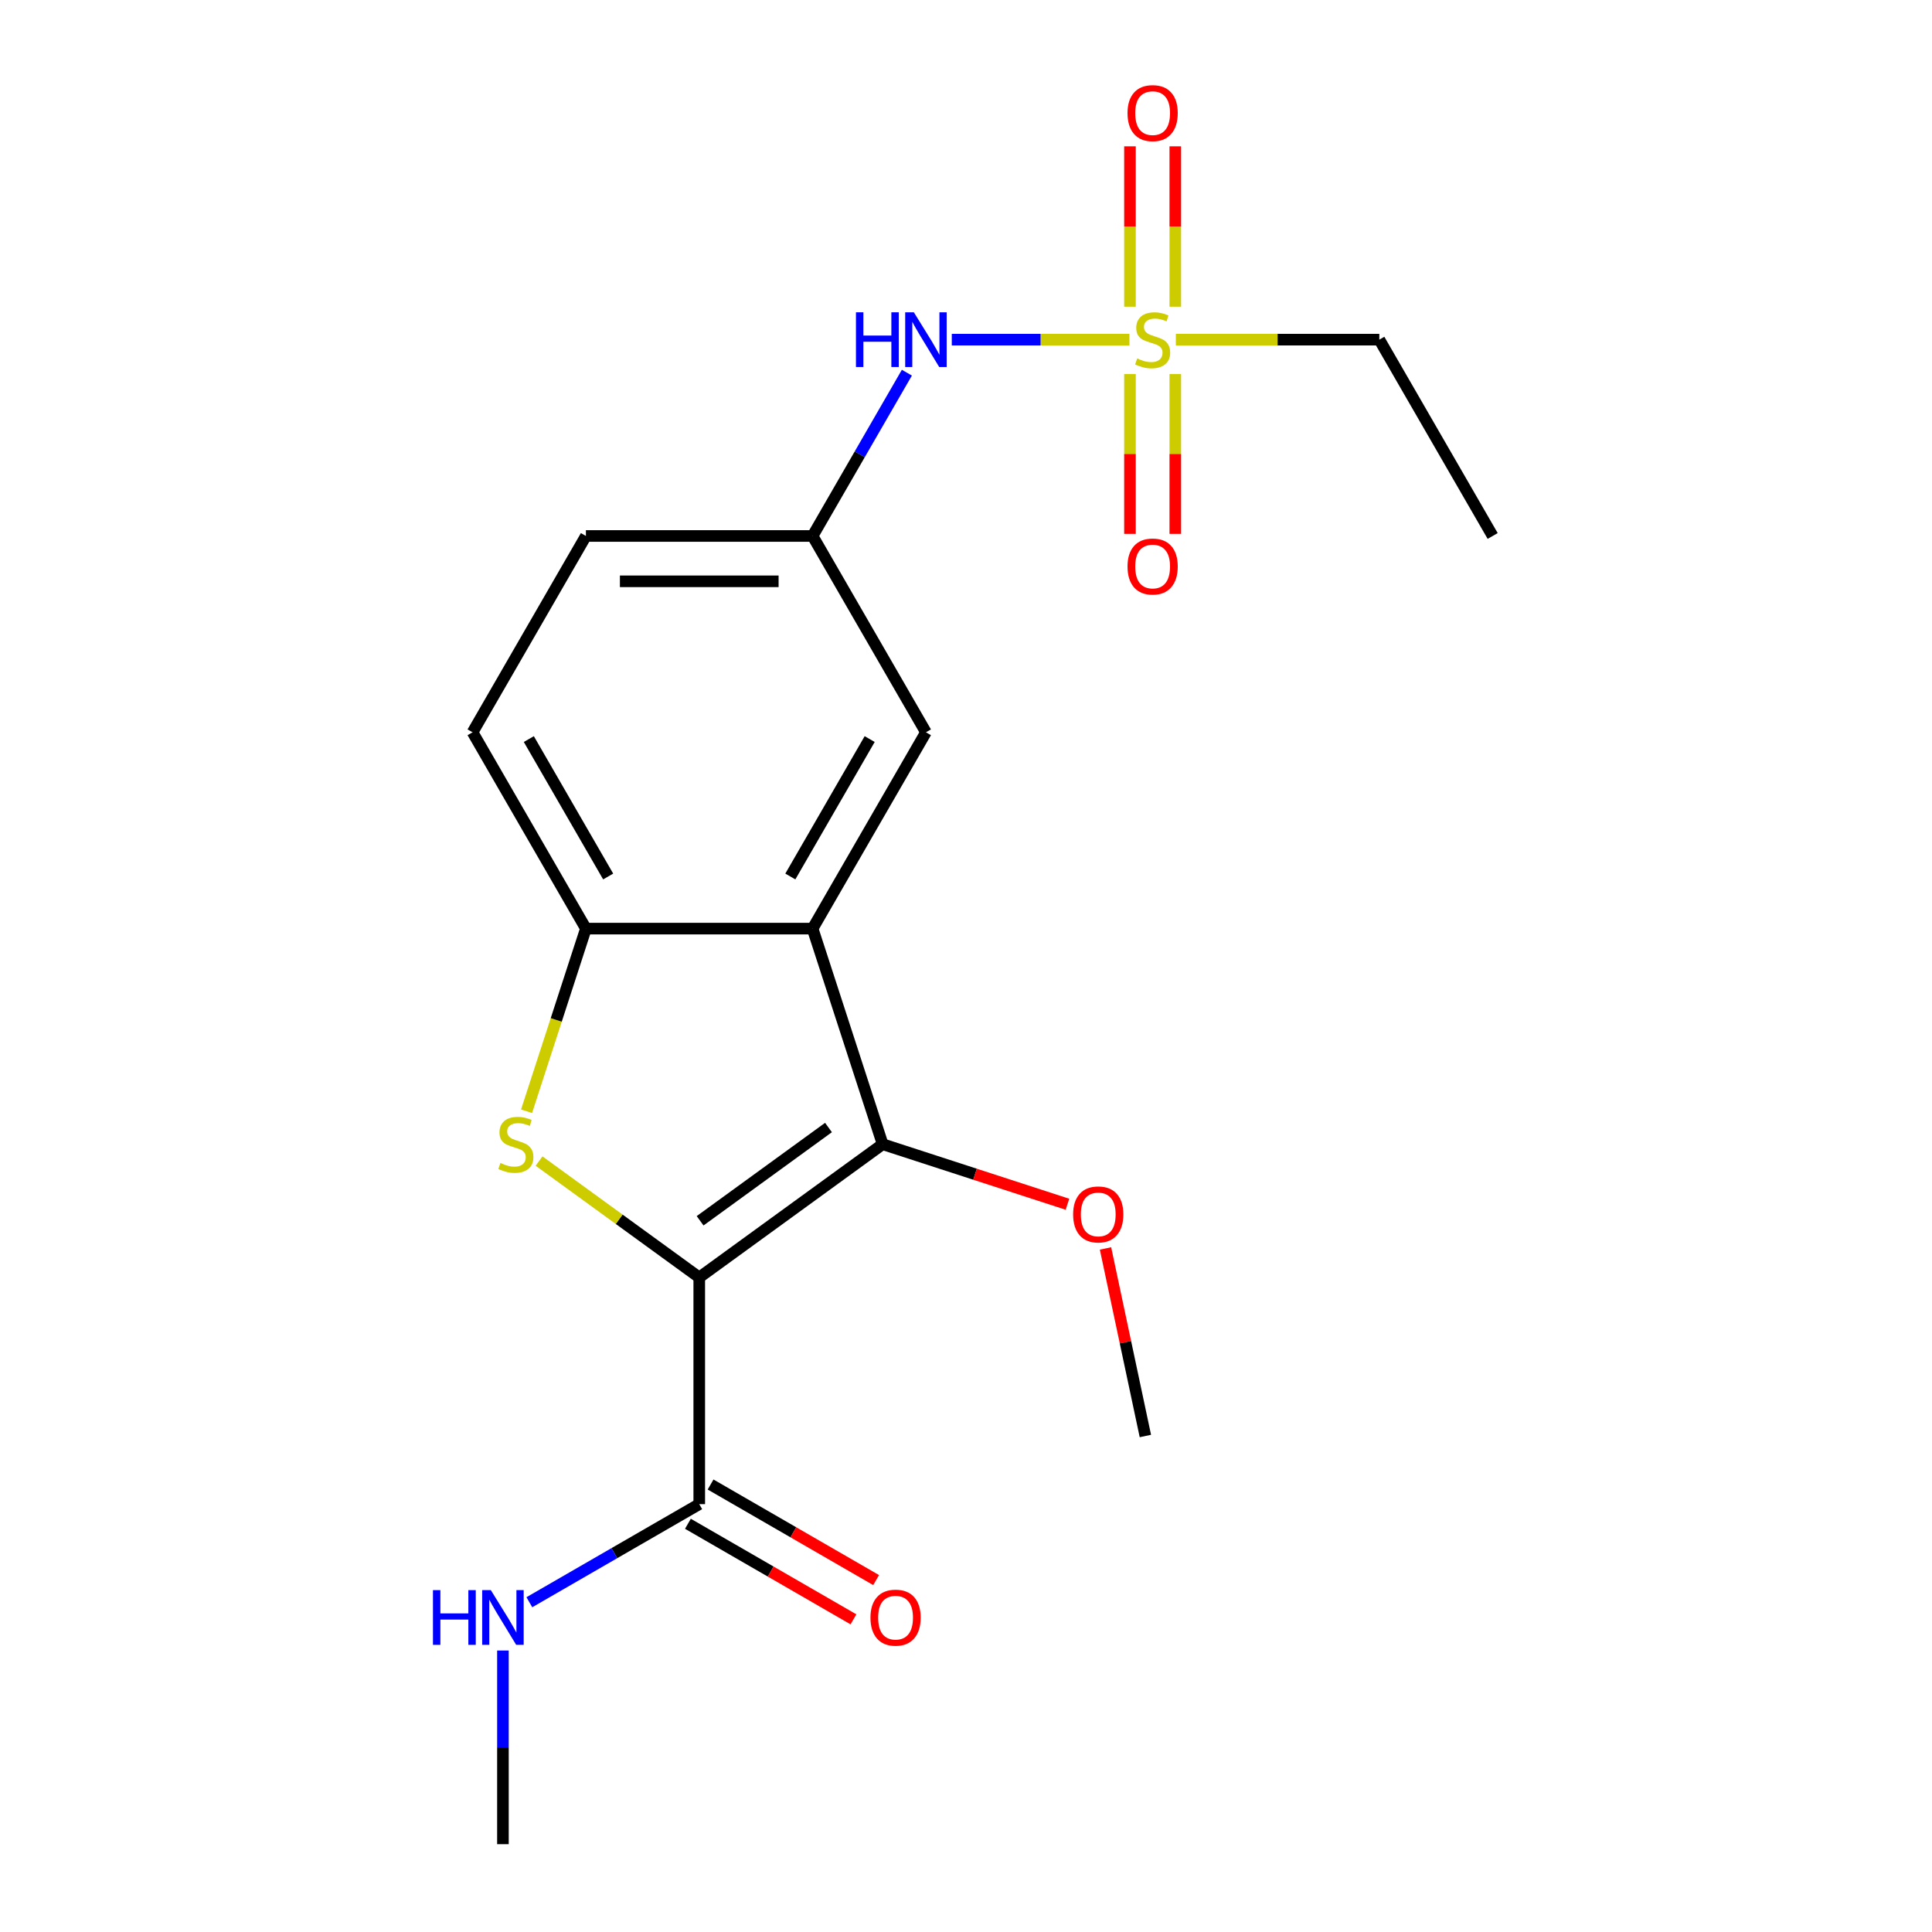 <?xml version='1.0' encoding='iso-8859-1'?>
<svg version='1.1' baseProfile='full'
              xmlns='http://www.w3.org/2000/svg'
                      xmlns:rdkit='http://www.rdkit.org/xml'
                      xmlns:xlink='http://www.w3.org/1999/xlink'
                  xml:space='preserve'
width='1000px' height='1000px' viewBox='0 0 1000 1000'>
<!-- END OF HEADER -->
<rect style='opacity:1.0;fill:#FFFFFF;stroke:none' width='1000' height='1000' x='0' y='0'> </rect>
<path class='bond-0' d='M 361.932,661.209 L 320.476,631.089' style='fill:none;fill-rule:evenodd;stroke:#000000;stroke-width:6px;stroke-linecap:butt;stroke-linejoin:miter;stroke-opacity:1' />
<path class='bond-0' d='M 320.476,631.089 L 279.02,600.969' style='fill:none;fill-rule:evenodd;stroke:#CCCC00;stroke-width:6px;stroke-linecap:butt;stroke-linejoin:miter;stroke-opacity:1' />
<path class='bond-1' d='M 361.932,661.209 L 456.858,592.241' style='fill:none;fill-rule:evenodd;stroke:#000000;stroke-width:6px;stroke-linecap:butt;stroke-linejoin:miter;stroke-opacity:1' />
<path class='bond-1' d='M 362.377,631.878 L 428.825,583.601' style='fill:none;fill-rule:evenodd;stroke:#000000;stroke-width:6px;stroke-linecap:butt;stroke-linejoin:miter;stroke-opacity:1' />
<path class='bond-5' d='M 361.932,661.209 L 361.932,778.543' style='fill:none;fill-rule:evenodd;stroke:#000000;stroke-width:6px;stroke-linecap:butt;stroke-linejoin:miter;stroke-opacity:1' />
<path class='bond-4' d='M 272.547,575.188 L 287.906,527.919' style='fill:none;fill-rule:evenodd;stroke:#CCCC00;stroke-width:6px;stroke-linecap:butt;stroke-linejoin:miter;stroke-opacity:1' />
<path class='bond-4' d='M 287.906,527.919 L 303.265,480.649' style='fill:none;fill-rule:evenodd;stroke:#000000;stroke-width:6px;stroke-linecap:butt;stroke-linejoin:miter;stroke-opacity:1' />
<path class='bond-3' d='M 456.858,592.241 L 420.599,480.649' style='fill:none;fill-rule:evenodd;stroke:#000000;stroke-width:6px;stroke-linecap:butt;stroke-linejoin:miter;stroke-opacity:1' />
<path class='bond-13' d='M 456.858,592.241 L 504.687,607.782' style='fill:none;fill-rule:evenodd;stroke:#000000;stroke-width:6px;stroke-linecap:butt;stroke-linejoin:miter;stroke-opacity:1' />
<path class='bond-13' d='M 504.687,607.782 L 552.516,623.322' style='fill:none;fill-rule:evenodd;stroke:#FF0000;stroke-width:6px;stroke-linecap:butt;stroke-linejoin:miter;stroke-opacity:1' />
<path class='bond-2' d='M 584.588,175.805 L 538.614,175.805' style='fill:none;fill-rule:evenodd;stroke:#CCCC00;stroke-width:6px;stroke-linecap:butt;stroke-linejoin:miter;stroke-opacity:1' />
<path class='bond-2' d='M 538.614,175.805 L 492.64,175.805' style='fill:none;fill-rule:evenodd;stroke:#0000FF;stroke-width:6px;stroke-linecap:butt;stroke-linejoin:miter;stroke-opacity:1' />
<path class='bond-8' d='M 584.868,193.618 L 584.868,234.975' style='fill:none;fill-rule:evenodd;stroke:#CCCC00;stroke-width:6px;stroke-linecap:butt;stroke-linejoin:miter;stroke-opacity:1' />
<path class='bond-8' d='M 584.868,234.975 L 584.868,276.331' style='fill:none;fill-rule:evenodd;stroke:#FF0000;stroke-width:6px;stroke-linecap:butt;stroke-linejoin:miter;stroke-opacity:1' />
<path class='bond-8' d='M 608.335,193.618 L 608.335,234.975' style='fill:none;fill-rule:evenodd;stroke:#CCCC00;stroke-width:6px;stroke-linecap:butt;stroke-linejoin:miter;stroke-opacity:1' />
<path class='bond-8' d='M 608.335,234.975 L 608.335,276.331' style='fill:none;fill-rule:evenodd;stroke:#FF0000;stroke-width:6px;stroke-linecap:butt;stroke-linejoin:miter;stroke-opacity:1' />
<path class='bond-9' d='M 608.335,158.751 L 608.335,117.244' style='fill:none;fill-rule:evenodd;stroke:#CCCC00;stroke-width:6px;stroke-linecap:butt;stroke-linejoin:miter;stroke-opacity:1' />
<path class='bond-9' d='M 608.335,117.244 L 608.335,75.737' style='fill:none;fill-rule:evenodd;stroke:#FF0000;stroke-width:6px;stroke-linecap:butt;stroke-linejoin:miter;stroke-opacity:1' />
<path class='bond-9' d='M 584.868,158.751 L 584.868,117.244' style='fill:none;fill-rule:evenodd;stroke:#CCCC00;stroke-width:6px;stroke-linecap:butt;stroke-linejoin:miter;stroke-opacity:1' />
<path class='bond-9' d='M 584.868,117.244 L 584.868,75.737' style='fill:none;fill-rule:evenodd;stroke:#FF0000;stroke-width:6px;stroke-linecap:butt;stroke-linejoin:miter;stroke-opacity:1' />
<path class='bond-15' d='M 608.615,175.805 L 661.275,175.805' style='fill:none;fill-rule:evenodd;stroke:#CCCC00;stroke-width:6px;stroke-linecap:butt;stroke-linejoin:miter;stroke-opacity:1' />
<path class='bond-15' d='M 661.275,175.805 L 713.936,175.805' style='fill:none;fill-rule:evenodd;stroke:#000000;stroke-width:6px;stroke-linecap:butt;stroke-linejoin:miter;stroke-opacity:1' />
<path class='bond-7' d='M 420.599,480.649 L 479.267,379.034' style='fill:none;fill-rule:evenodd;stroke:#000000;stroke-width:6px;stroke-linecap:butt;stroke-linejoin:miter;stroke-opacity:1' />
<path class='bond-7' d='M 409.076,453.674 L 450.144,382.543' style='fill:none;fill-rule:evenodd;stroke:#000000;stroke-width:6px;stroke-linecap:butt;stroke-linejoin:miter;stroke-opacity:1' />
<path class='bond-20' d='M 420.599,480.649 L 303.265,480.649' style='fill:none;fill-rule:evenodd;stroke:#000000;stroke-width:6px;stroke-linecap:butt;stroke-linejoin:miter;stroke-opacity:1' />
<path class='bond-12' d='M 303.265,480.649 L 244.597,379.034' style='fill:none;fill-rule:evenodd;stroke:#000000;stroke-width:6px;stroke-linecap:butt;stroke-linejoin:miter;stroke-opacity:1' />
<path class='bond-12' d='M 314.788,453.674 L 273.72,382.543' style='fill:none;fill-rule:evenodd;stroke:#000000;stroke-width:6px;stroke-linecap:butt;stroke-linejoin:miter;stroke-opacity:1' />
<path class='bond-11' d='M 356.065,788.705 L 398.906,813.439' style='fill:none;fill-rule:evenodd;stroke:#000000;stroke-width:6px;stroke-linecap:butt;stroke-linejoin:miter;stroke-opacity:1' />
<path class='bond-11' d='M 398.906,813.439 L 441.747,838.173' style='fill:none;fill-rule:evenodd;stroke:#FF0000;stroke-width:6px;stroke-linecap:butt;stroke-linejoin:miter;stroke-opacity:1' />
<path class='bond-11' d='M 367.799,768.382 L 410.639,793.116' style='fill:none;fill-rule:evenodd;stroke:#000000;stroke-width:6px;stroke-linecap:butt;stroke-linejoin:miter;stroke-opacity:1' />
<path class='bond-11' d='M 410.639,793.116 L 453.48,817.85' style='fill:none;fill-rule:evenodd;stroke:#FF0000;stroke-width:6px;stroke-linecap:butt;stroke-linejoin:miter;stroke-opacity:1' />
<path class='bond-14' d='M 361.932,778.543 L 317.961,803.93' style='fill:none;fill-rule:evenodd;stroke:#000000;stroke-width:6px;stroke-linecap:butt;stroke-linejoin:miter;stroke-opacity:1' />
<path class='bond-14' d='M 317.961,803.93 L 273.991,829.316' style='fill:none;fill-rule:evenodd;stroke:#0000FF;stroke-width:6px;stroke-linecap:butt;stroke-linejoin:miter;stroke-opacity:1' />
<path class='bond-6' d='M 469.398,192.898 L 444.999,235.159' style='fill:none;fill-rule:evenodd;stroke:#0000FF;stroke-width:6px;stroke-linecap:butt;stroke-linejoin:miter;stroke-opacity:1' />
<path class='bond-6' d='M 444.999,235.159 L 420.599,277.42' style='fill:none;fill-rule:evenodd;stroke:#000000;stroke-width:6px;stroke-linecap:butt;stroke-linejoin:miter;stroke-opacity:1' />
<path class='bond-10' d='M 479.267,379.034 L 420.599,277.42' style='fill:none;fill-rule:evenodd;stroke:#000000;stroke-width:6px;stroke-linecap:butt;stroke-linejoin:miter;stroke-opacity:1' />
<path class='bond-21' d='M 420.599,277.42 L 303.265,277.42' style='fill:none;fill-rule:evenodd;stroke:#000000;stroke-width:6px;stroke-linecap:butt;stroke-linejoin:miter;stroke-opacity:1' />
<path class='bond-21' d='M 402.999,300.887 L 320.865,300.887' style='fill:none;fill-rule:evenodd;stroke:#000000;stroke-width:6px;stroke-linecap:butt;stroke-linejoin:miter;stroke-opacity:1' />
<path class='bond-16' d='M 244.597,379.034 L 303.265,277.42' style='fill:none;fill-rule:evenodd;stroke:#000000;stroke-width:6px;stroke-linecap:butt;stroke-linejoin:miter;stroke-opacity:1' />
<path class='bond-18' d='M 572.211,646.193 L 582.528,694.732' style='fill:none;fill-rule:evenodd;stroke:#FF0000;stroke-width:6px;stroke-linecap:butt;stroke-linejoin:miter;stroke-opacity:1' />
<path class='bond-18' d='M 582.528,694.732 L 592.845,743.27' style='fill:none;fill-rule:evenodd;stroke:#000000;stroke-width:6px;stroke-linecap:butt;stroke-linejoin:miter;stroke-opacity:1' />
<path class='bond-17' d='M 260.317,854.304 L 260.317,904.425' style='fill:none;fill-rule:evenodd;stroke:#0000FF;stroke-width:6px;stroke-linecap:butt;stroke-linejoin:miter;stroke-opacity:1' />
<path class='bond-17' d='M 260.317,904.425 L 260.317,954.545' style='fill:none;fill-rule:evenodd;stroke:#000000;stroke-width:6px;stroke-linecap:butt;stroke-linejoin:miter;stroke-opacity:1' />
<path class='bond-19' d='M 713.936,175.805 L 772.603,277.42' style='fill:none;fill-rule:evenodd;stroke:#000000;stroke-width:6px;stroke-linecap:butt;stroke-linejoin:miter;stroke-opacity:1' />
<path  class='atom-1' d='M 259.006 601.961
Q 259.326 602.081, 260.646 602.641
Q 261.966 603.201, 263.406 603.561
Q 264.886 603.881, 266.326 603.881
Q 269.006 603.881, 270.566 602.601
Q 272.126 601.281, 272.126 599.001
Q 272.126 597.441, 271.326 596.481
Q 270.566 595.521, 269.366 595.001
Q 268.166 594.481, 266.166 593.881
Q 263.646 593.121, 262.126 592.401
Q 260.646 591.681, 259.566 590.161
Q 258.526 588.641, 258.526 586.081
Q 258.526 582.521, 260.926 580.321
Q 263.366 578.121, 268.166 578.121
Q 271.446 578.121, 275.166 579.681
L 274.246 582.761
Q 270.846 581.361, 268.286 581.361
Q 265.526 581.361, 264.006 582.521
Q 262.486 583.641, 262.526 585.601
Q 262.526 587.121, 263.286 588.041
Q 264.086 588.961, 265.206 589.481
Q 266.366 590.001, 268.286 590.601
Q 270.846 591.401, 272.366 592.201
Q 273.886 593.001, 274.966 594.641
Q 276.086 596.241, 276.086 599.001
Q 276.086 602.921, 273.446 605.041
Q 270.846 607.121, 266.486 607.121
Q 263.966 607.121, 262.046 606.561
Q 260.166 606.041, 257.926 605.121
L 259.006 601.961
' fill='#CCCC00'/>
<path  class='atom-3' d='M 588.601 185.525
Q 588.921 185.645, 590.241 186.205
Q 591.561 186.765, 593.001 187.125
Q 594.481 187.445, 595.921 187.445
Q 598.601 187.445, 600.161 186.165
Q 601.721 184.845, 601.721 182.565
Q 601.721 181.005, 600.921 180.045
Q 600.161 179.085, 598.961 178.565
Q 597.761 178.045, 595.761 177.445
Q 593.241 176.685, 591.721 175.965
Q 590.241 175.245, 589.161 173.725
Q 588.121 172.205, 588.121 169.645
Q 588.121 166.085, 590.521 163.885
Q 592.961 161.685, 597.761 161.685
Q 601.041 161.685, 604.761 163.245
L 603.841 166.325
Q 600.441 164.925, 597.881 164.925
Q 595.121 164.925, 593.601 166.085
Q 592.081 167.205, 592.121 169.165
Q 592.121 170.685, 592.881 171.605
Q 593.681 172.525, 594.801 173.045
Q 595.961 173.565, 597.881 174.165
Q 600.441 174.965, 601.961 175.765
Q 603.481 176.565, 604.561 178.205
Q 605.681 179.805, 605.681 182.565
Q 605.681 186.485, 603.041 188.605
Q 600.441 190.685, 596.081 190.685
Q 593.561 190.685, 591.641 190.125
Q 589.761 189.605, 587.521 188.685
L 588.601 185.525
' fill='#CCCC00'/>
<path  class='atom-7' d='M 443.047 161.645
L 446.887 161.645
L 446.887 173.685
L 461.367 173.685
L 461.367 161.645
L 465.207 161.645
L 465.207 189.965
L 461.367 189.965
L 461.367 176.885
L 446.887 176.885
L 446.887 189.965
L 443.047 189.965
L 443.047 161.645
' fill='#0000FF'/>
<path  class='atom-7' d='M 473.007 161.645
L 482.287 176.645
Q 483.207 178.125, 484.687 180.805
Q 486.167 183.485, 486.247 183.645
L 486.247 161.645
L 490.007 161.645
L 490.007 189.965
L 486.127 189.965
L 476.167 173.565
Q 475.007 171.645, 473.767 169.445
Q 472.567 167.245, 472.207 166.565
L 472.207 189.965
L 468.527 189.965
L 468.527 161.645
L 473.007 161.645
' fill='#0000FF'/>
<path  class='atom-9' d='M 583.601 293.219
Q 583.601 286.419, 586.961 282.619
Q 590.321 278.819, 596.601 278.819
Q 602.881 278.819, 606.241 282.619
Q 609.601 286.419, 609.601 293.219
Q 609.601 300.099, 606.201 304.019
Q 602.801 307.899, 596.601 307.899
Q 590.361 307.899, 586.961 304.019
Q 583.601 300.139, 583.601 293.219
M 596.601 304.699
Q 600.921 304.699, 603.241 301.819
Q 605.601 298.899, 605.601 293.219
Q 605.601 287.659, 603.241 284.859
Q 600.921 282.019, 596.601 282.019
Q 592.281 282.019, 589.921 284.819
Q 587.601 287.619, 587.601 293.219
Q 587.601 298.939, 589.921 301.819
Q 592.281 304.699, 596.601 304.699
' fill='#FF0000'/>
<path  class='atom-10' d='M 583.601 58.55
Q 583.601 51.75, 586.961 47.95
Q 590.321 44.15, 596.601 44.15
Q 602.881 44.15, 606.241 47.95
Q 609.601 51.75, 609.601 58.55
Q 609.601 65.43, 606.201 69.35
Q 602.801 73.23, 596.601 73.23
Q 590.361 73.23, 586.961 69.35
Q 583.601 65.47, 583.601 58.55
M 596.601 70.03
Q 600.921 70.03, 603.241 67.15
Q 605.601 64.23, 605.601 58.55
Q 605.601 52.99, 603.241 50.19
Q 600.921 47.35, 596.601 47.35
Q 592.281 47.35, 589.921 50.15
Q 587.601 52.95, 587.601 58.55
Q 587.601 64.27, 589.921 67.15
Q 592.281 70.03, 596.601 70.03
' fill='#FF0000'/>
<path  class='atom-12' d='M 450.547 837.291
Q 450.547 830.491, 453.907 826.691
Q 457.267 822.891, 463.547 822.891
Q 469.827 822.891, 473.187 826.691
Q 476.547 830.491, 476.547 837.291
Q 476.547 844.171, 473.147 848.091
Q 469.747 851.971, 463.547 851.971
Q 457.307 851.971, 453.907 848.091
Q 450.547 844.211, 450.547 837.291
M 463.547 848.771
Q 467.867 848.771, 470.187 845.891
Q 472.547 842.971, 472.547 837.291
Q 472.547 831.731, 470.187 828.931
Q 467.867 826.091, 463.547 826.091
Q 459.227 826.091, 456.867 828.891
Q 454.547 831.691, 454.547 837.291
Q 454.547 843.011, 456.867 845.891
Q 459.227 848.771, 463.547 848.771
' fill='#FF0000'/>
<path  class='atom-14' d='M 555.45 628.58
Q 555.45 621.78, 558.81 617.98
Q 562.17 614.18, 568.45 614.18
Q 574.73 614.18, 578.09 617.98
Q 581.45 621.78, 581.45 628.58
Q 581.45 635.46, 578.05 639.38
Q 574.65 643.26, 568.45 643.26
Q 562.21 643.26, 558.81 639.38
Q 555.45 635.5, 555.45 628.58
M 568.45 640.06
Q 572.77 640.06, 575.09 637.18
Q 577.45 634.26, 577.45 628.58
Q 577.45 623.02, 575.09 620.22
Q 572.77 617.38, 568.45 617.38
Q 564.13 617.38, 561.77 620.18
Q 559.45 622.98, 559.45 628.58
Q 559.45 634.3, 561.77 637.18
Q 564.13 640.06, 568.45 640.06
' fill='#FF0000'/>
<path  class='atom-15' d='M 224.097 823.051
L 227.937 823.051
L 227.937 835.091
L 242.417 835.091
L 242.417 823.051
L 246.257 823.051
L 246.257 851.371
L 242.417 851.371
L 242.417 838.291
L 227.937 838.291
L 227.937 851.371
L 224.097 851.371
L 224.097 823.051
' fill='#0000FF'/>
<path  class='atom-15' d='M 254.057 823.051
L 263.337 838.051
Q 264.257 839.531, 265.737 842.211
Q 267.217 844.891, 267.297 845.051
L 267.297 823.051
L 271.057 823.051
L 271.057 851.371
L 267.177 851.371
L 257.217 834.971
Q 256.057 833.051, 254.817 830.851
Q 253.617 828.651, 253.257 827.971
L 253.257 851.371
L 249.577 851.371
L 249.577 823.051
L 254.057 823.051
' fill='#0000FF'/>
</svg>
